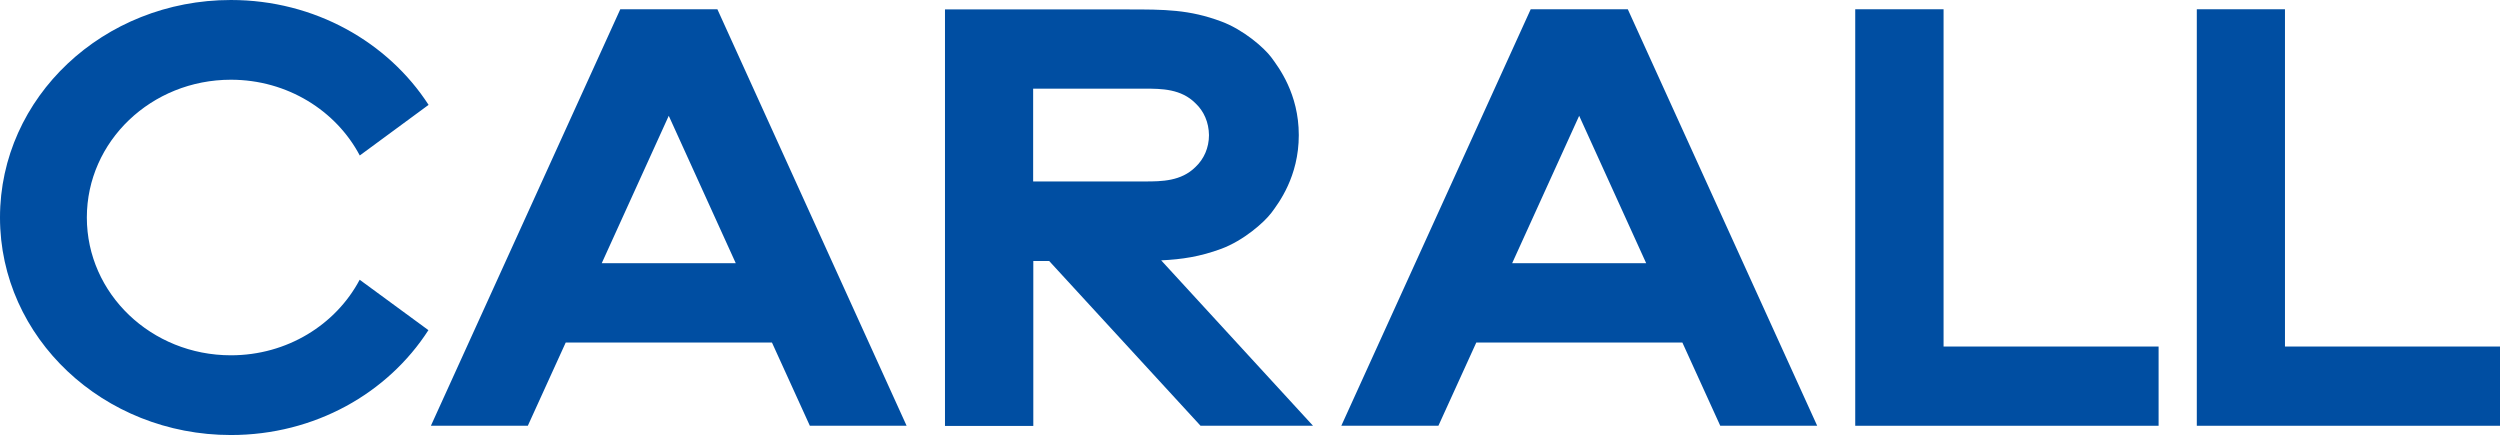 <?xml version="1.0" encoding="UTF-8"?><svg id="_レイヤー_2" xmlns="http://www.w3.org/2000/svg" viewBox="0 0 151.14 26.3"><defs><style>.cls-1{fill:#004ea2;fill-rule:evenodd;stroke-width:0px;}</style></defs><g id="_レイヤー_1-2"><polygon class="cls-1" points="117.5 .56 112.16 .56 112.16 25.74 130.5 25.74 130.5 20.95 117.5 20.95 117.5 .56"/><polygon class="cls-1" points="138.14 .56 132.81 .56 132.81 25.74 151.14 25.74 151.14 20.95 138.14 20.95 138.14 .56"/><path class="cls-1" d="m21.74,16.92c-1.44,2.71-4.38,4.56-7.78,4.56-4.81,0-8.71-3.72-8.71-8.33s3.9-8.33,8.71-8.33c3.41,0,6.36,1.87,7.79,4.58l4.16-3.06C23.46,2.55,19.03,0,13.96,0,6.25,0,0,5.88,0,13.15s6.25,13.15,13.96,13.15c5.07,0,9.49-2.53,11.94-6.34l-4.16-3.05Z"/><path class="cls-1" d="m103.99,25.74h5.87L98.41.56h-5.87l-11.45,25.18h5.87l2.29-5.03h12.46l2.29,5.03Zm-12.57-9.83l4.05-8.91,4.05,8.91h-8.1Z"/><path class="cls-1" d="m48.95,25.74h5.86L43.37.56h-5.87l-11.45,25.18h5.86l2.29-5.03h12.47l2.29,5.03Zm-12.57-9.83l4.05-8.91,4.05,8.91h-8.1Z"/><path class="cls-1" d="m72.58,25.74h6.8l-9.18-10c1.25-.06,2.34-.22,3.64-.7,1.34-.5,2.57-1.58,3.02-2.17.44-.59,1.66-2.19,1.66-4.7s-1.22-4.1-1.66-4.7c-.44-.59-1.68-1.67-3.02-2.17-1.95-.73-3.45-.73-5.67-.73h-11.04v25.18h5.34v-9.97h.96l9.16,9.97Zm-10.12-17.57v-2.81h6.75c1.02,0,2.2.01,3.07.89.5.47.8,1.14.81,1.92,0,.77-.31,1.45-.81,1.92-.87.87-2.05.88-3.07.88h-6.75v-2.8Z"/></g></svg>